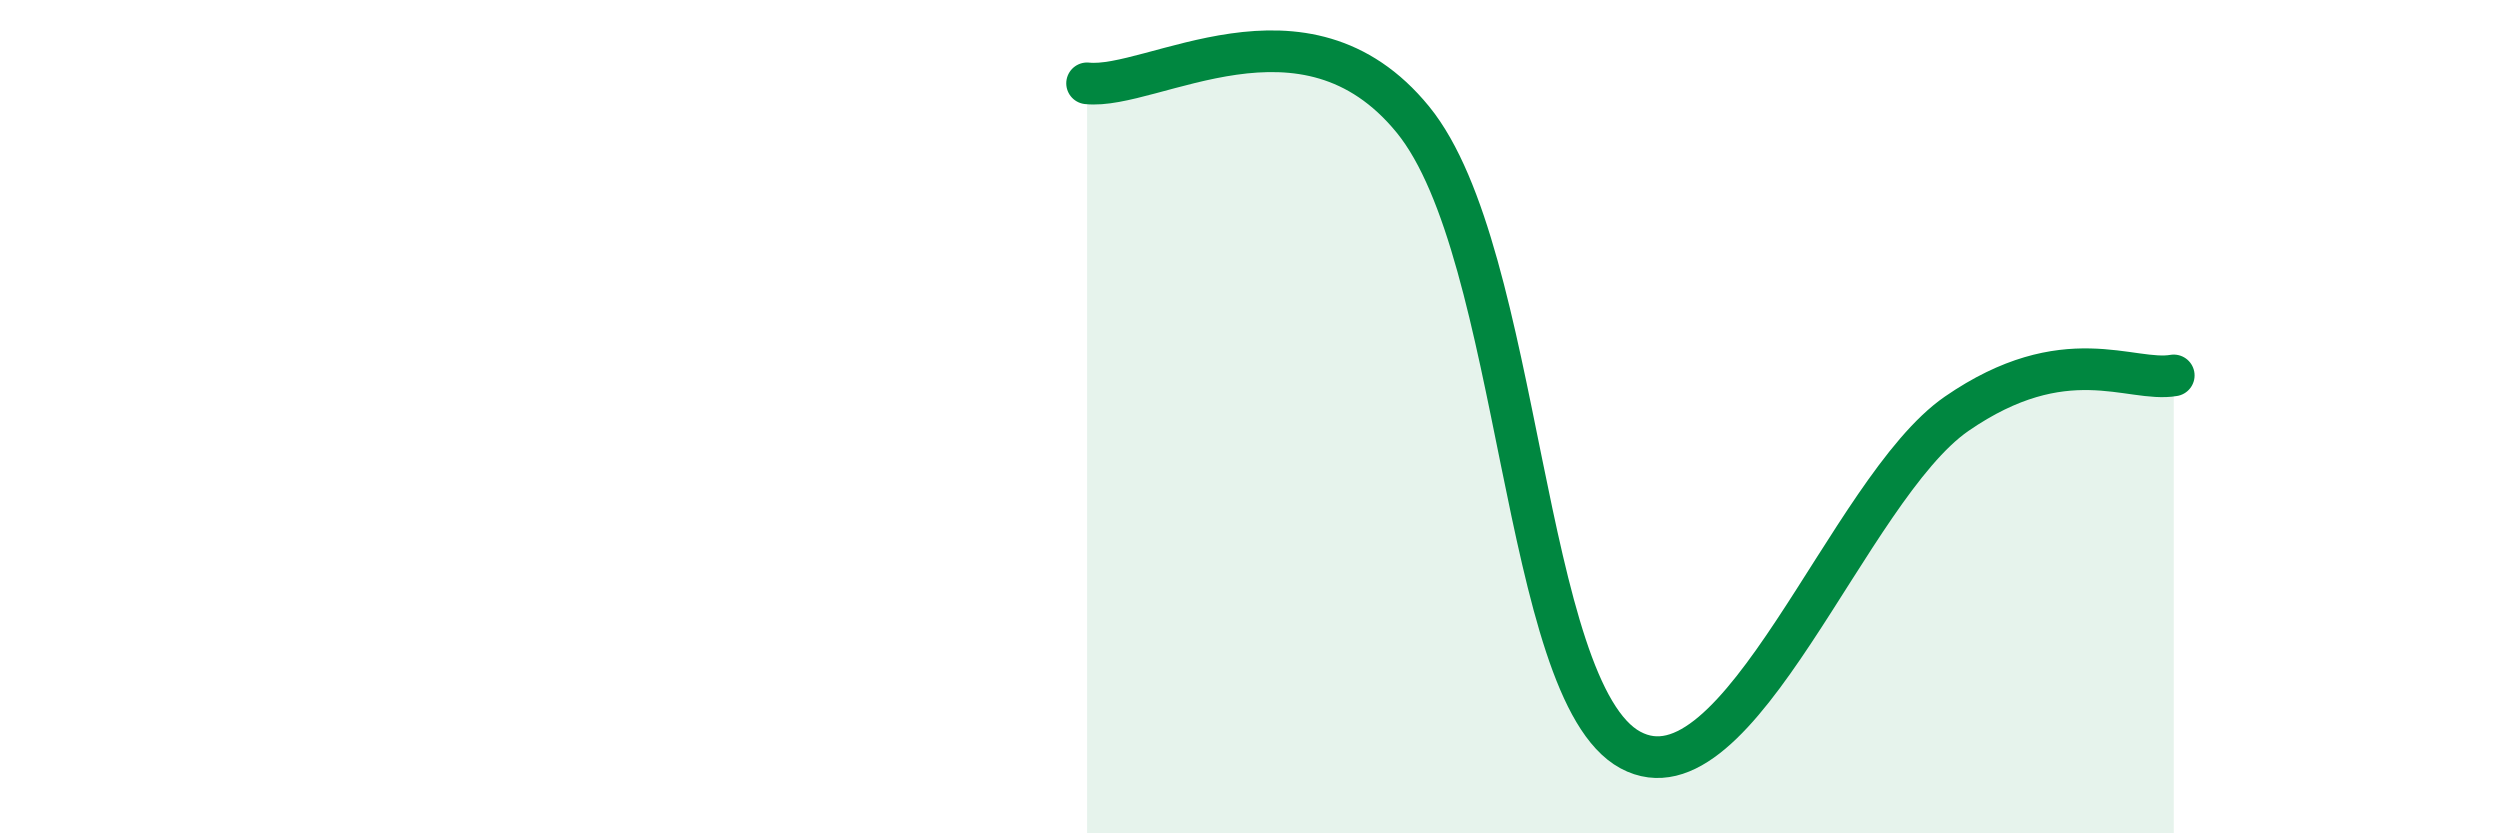 
    <svg width="60" height="20" viewBox="0 0 60 20" xmlns="http://www.w3.org/2000/svg">
      <path
        d="M 26.09,2 C 27.65,2.17 31.3,-0.33 33.91,2.87 C 36.52,6.07 36.52,16.59 39.13,18 C 41.74,19.41 44.35,11.73 46.96,9.93 C 49.57,8.13 51.13,9.19 52.17,9.01L52.17 20L26.09 20Z"
        fill="#008740"
        opacity="0.1"
        stroke-linecap="round"
        stroke-linejoin="round"
      />
      <path
        d="M 26.09,2 C 27.65,2.17 31.3,-0.33 33.91,2.87 C 36.52,6.07 36.52,16.59 39.13,18 C 41.74,19.41 44.35,11.73 46.96,9.93 C 49.57,8.13 51.13,9.19 52.17,9.01"
        stroke="#008740"
        stroke-width="1"
        fill="none"
        stroke-linecap="round"
        stroke-linejoin="round"
      />
    </svg>
  